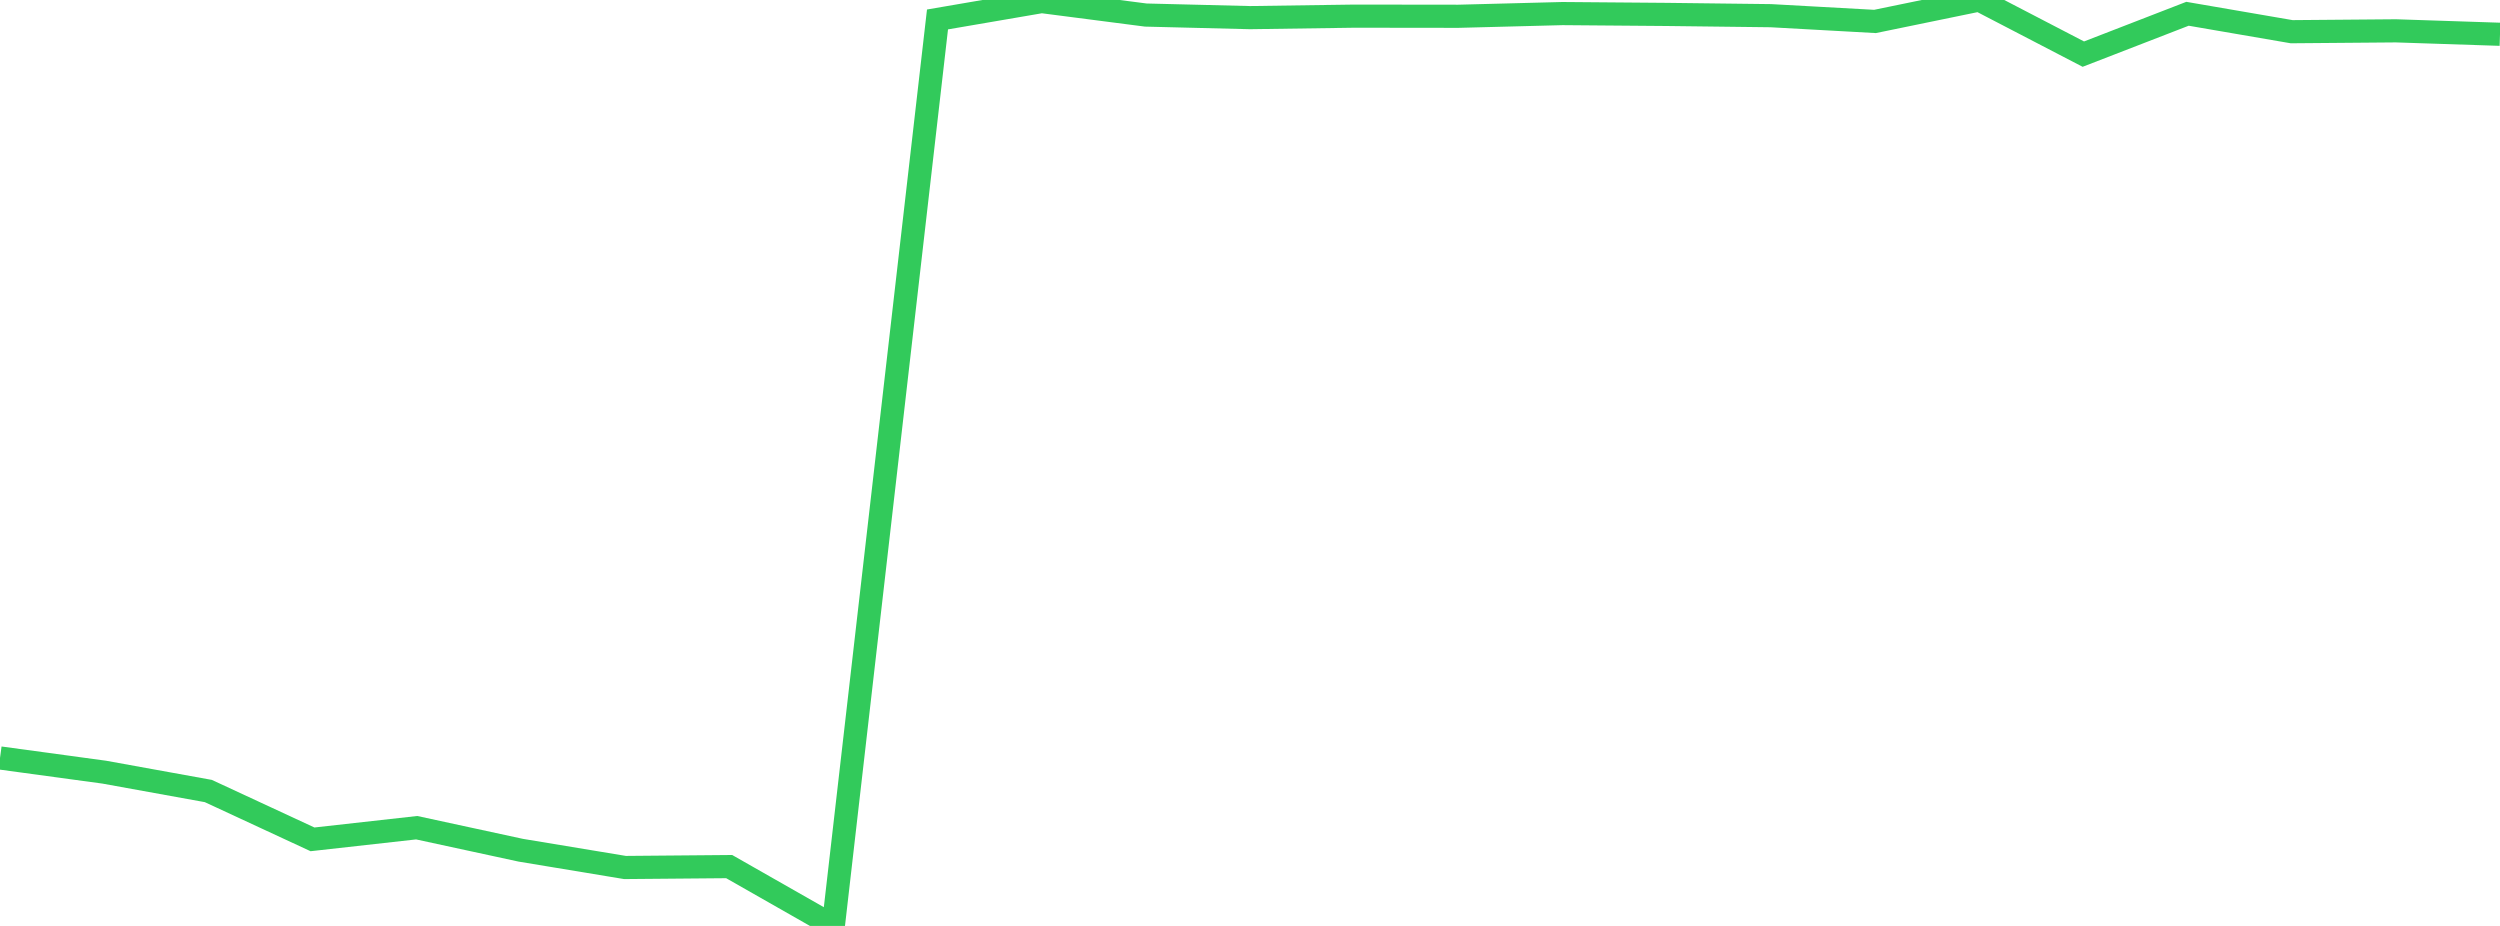 <?xml version="1.0" standalone="no"?>
<!DOCTYPE svg PUBLIC "-//W3C//DTD SVG 1.1//EN" "http://www.w3.org/Graphics/SVG/1.1/DTD/svg11.dtd">

<svg width="135" height="50" viewBox="0 0 135 50" preserveAspectRatio="none" 
  xmlns="http://www.w3.org/2000/svg"
  xmlns:xlink="http://www.w3.org/1999/xlink">


<polyline points="0.0, 40.93 5.625, 41.696 11.25, 42.715 16.875, 45.325 22.5, 44.696 28.125, 45.913 33.75, 46.845 39.375, 46.796 45.0, 50.0 50.625, 1.05 56.25, 0.085 61.875, 0.813 67.5, 0.952 73.125, 0.872 78.75, 0.879 84.375, 0.733 90.0, 0.779 95.625, 0.847 101.25, 1.158 106.875, 0.0 112.5, 2.923 118.125, 0.744 123.75, 1.712 129.375, 1.665 135.0, 1.851" fill="none" stroke="#32ca5b" stroke-width="1.25"/>

</svg>